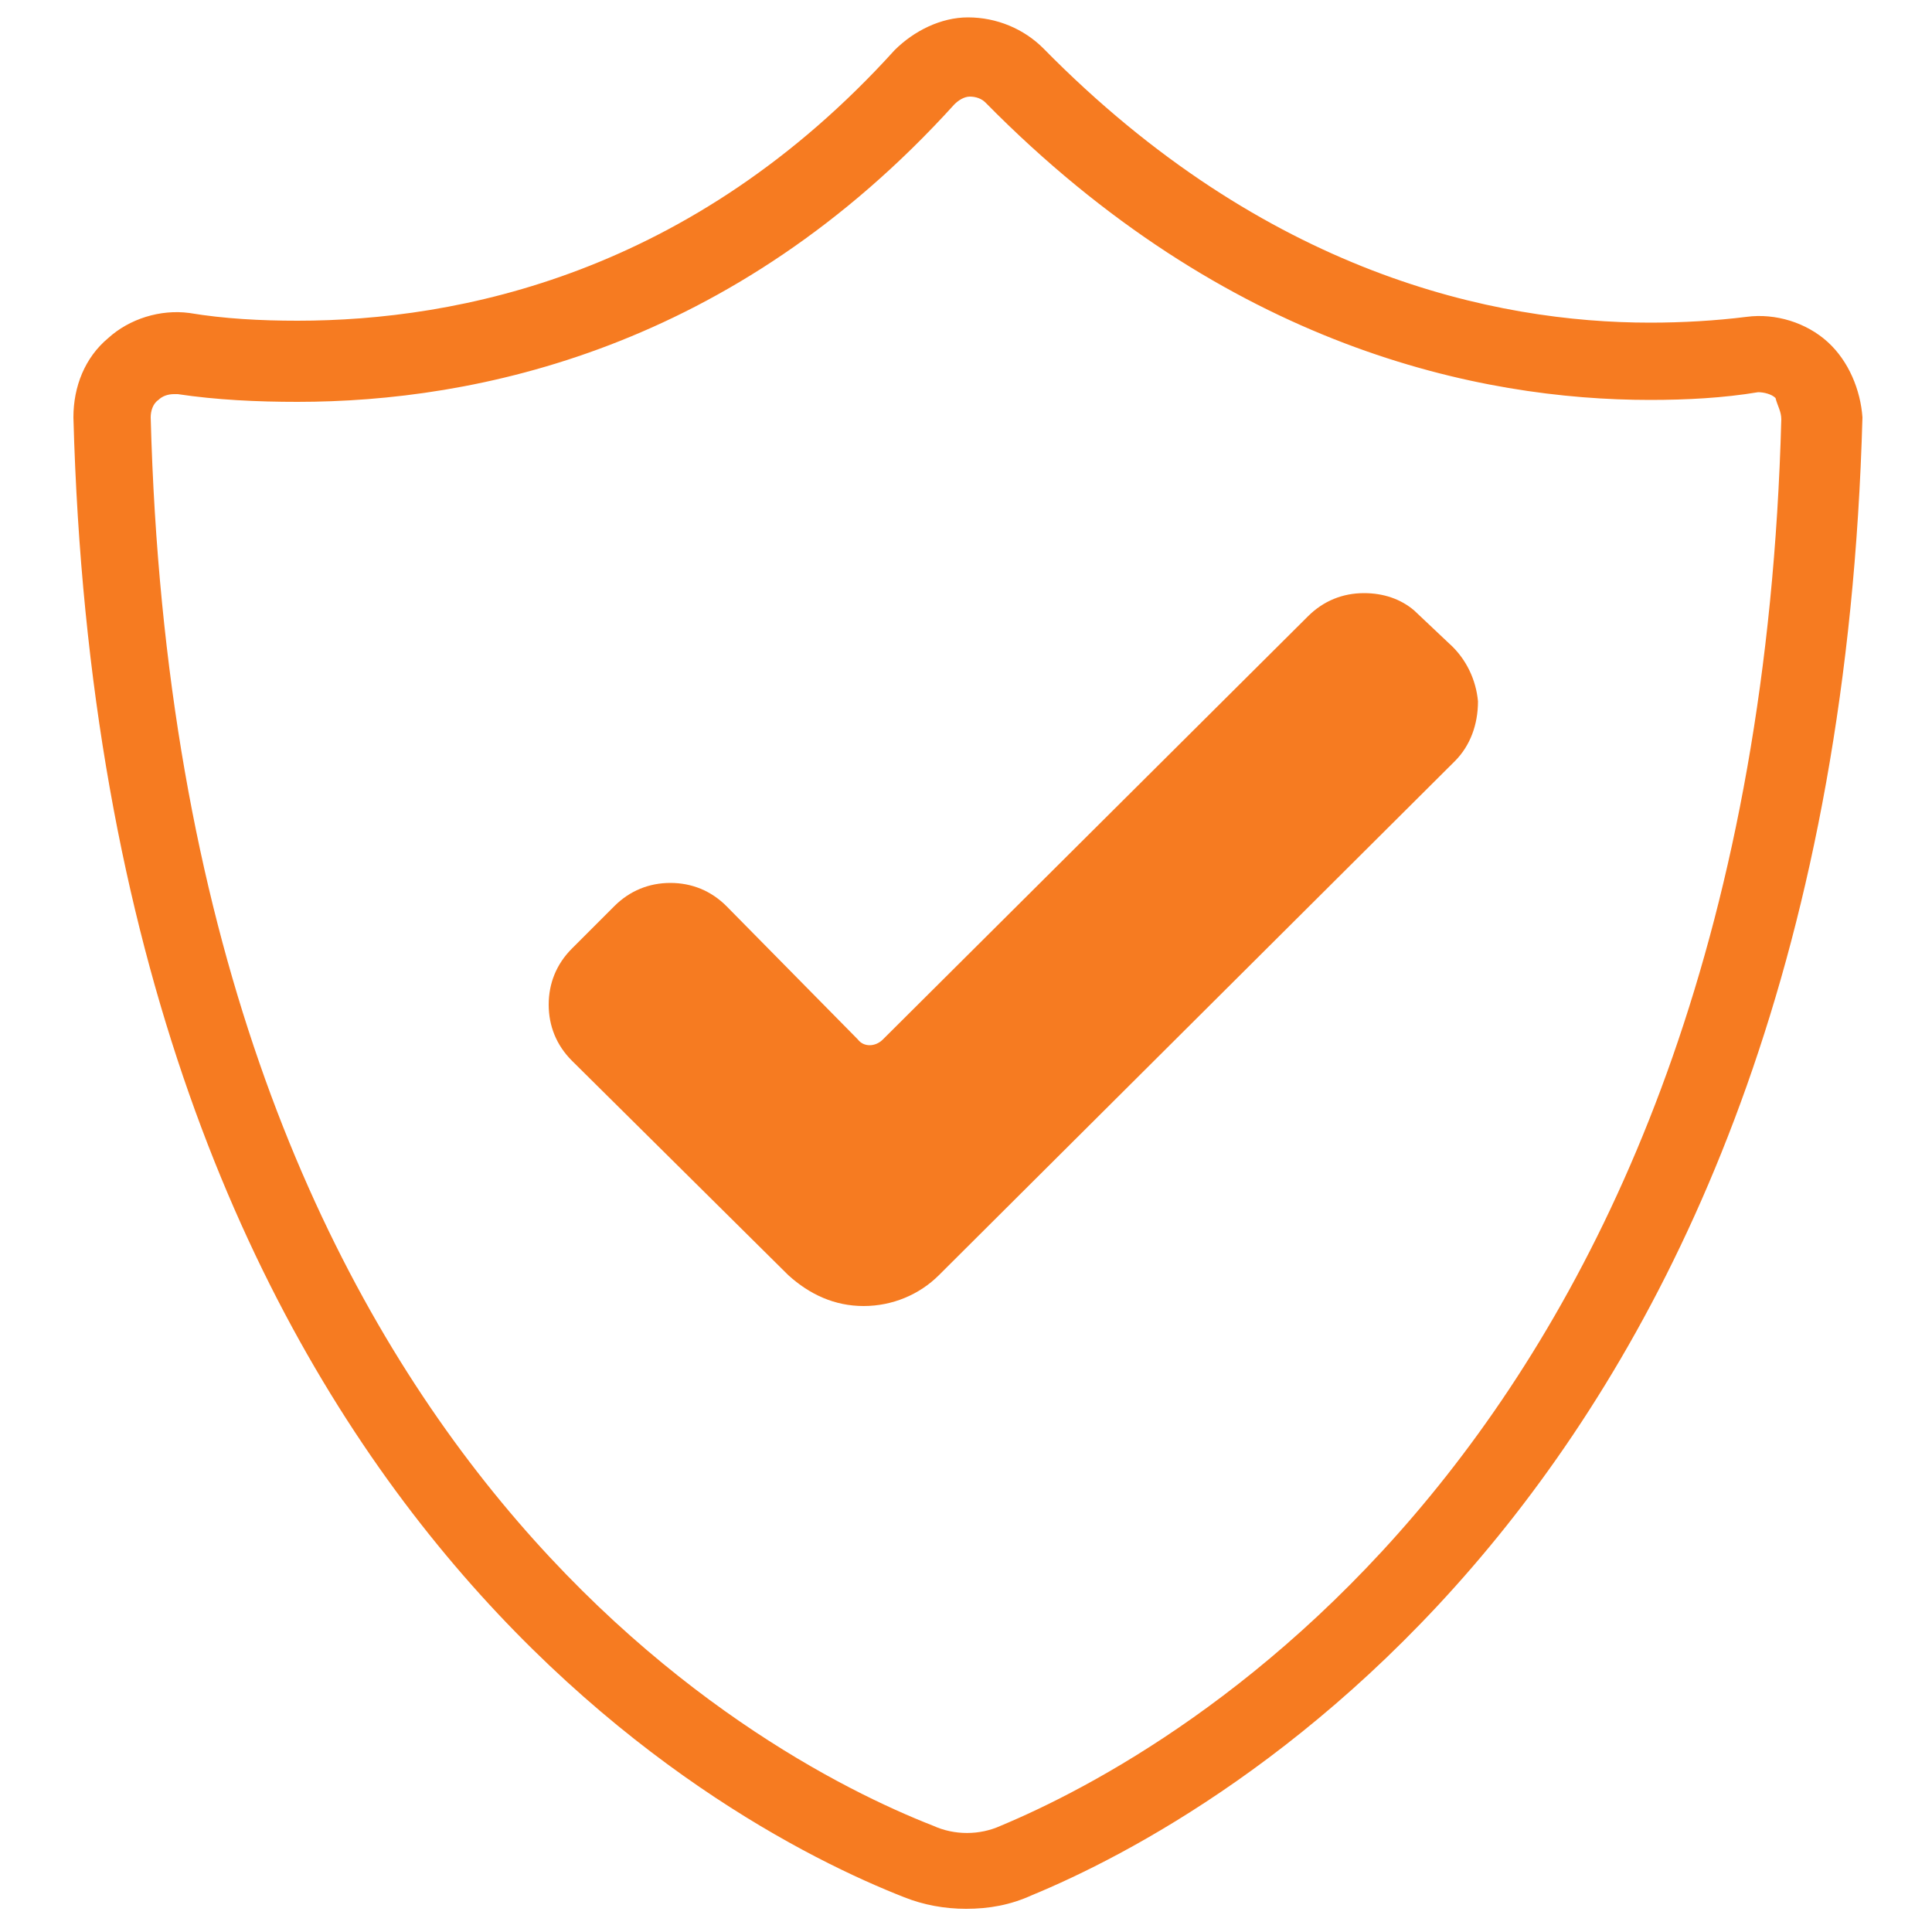 <?xml version="1.0" encoding="utf-8"?>
<!-- Generator: Adobe Illustrator 22.0.1, SVG Export Plug-In . SVG Version: 6.00 Build 0)  -->
<svg version="1.1" id="Layer_1" xmlns="http://www.w3.org/2000/svg" xmlns:xlink="http://www.w3.org/1999/xlink" x="0px" y="0px"
	 viewBox="0 0 100 100" style="enable-background:new 0 0 100 100;" xml:space="preserve">
<style type="text/css">
	.st0{fill:#F67B21;}
</style>
<g>
	<path class="st0" d="M73.2,31.6L73.2,31.6c-0.7-0.6-1.6-0.9-2.6-0.9c-1.1,0-2.1,0.4-2.9,1.2l-22,21.9c-0.4,0.4-1,0.4-1.3,0
		l-6.8-6.9c-0.8-0.8-1.8-1.2-2.9-1.2c-1.1,0-2.1,0.4-2.9,1.2l-2.2,2.2c-0.8,0.8-1.2,1.8-1.2,2.9c0,1.1,0.4,2.1,1.2,2.9L40.8,66
		c1.1,1,2.4,1.6,3.9,1.6s2.9-0.6,3.9-1.6l26.7-26.6c0.8-0.8,1.2-1.9,1.2-3.1c-0.1-1.1-0.6-2.2-1.5-3L73.2,31.6z"/>
	<path class="st0" d="M94.6,17.7L94.6,17.7c-1.1-1-2.7-1.5-4.2-1.3c-1.6,0.2-3.3,0.3-5,0.3c-8,0-19.9-2.5-31.4-14.2
		c-1-1-2.4-1.6-3.9-1.6c-1.4,0-2.8,0.7-3.8,1.7c-10.5,11.6-22.6,14-30.9,14c-1.9,0-3.8-0.1-5.6-0.4c-1.5-0.2-3.1,0.3-4.2,1.3
		c-1.2,1-1.8,2.5-1.8,4.1c1.5,55.9,33.3,72.8,43,76.6c1,0.4,2.1,0.6,3.2,0.6c1.2,0,2.3-0.2,3.4-0.7c9.7-4,41.5-21.5,43-76.5
		C96.3,20.2,95.7,18.7,94.6,17.7z M92.2,21.7c-1.4,52.5-31.3,69-40.4,72.8l0,0c-1.1,0.5-2.4,0.5-3.5,0C39.1,90.9,9.2,75,7.8,21.6
		c0-0.3,0.1-0.7,0.4-0.9c0.2-0.2,0.5-0.3,0.8-0.3c0.1,0,0.1,0,0.2,0c2,0.3,4.1,0.4,6.2,0.4c9.2,0,22.5-2.7,34-15.4
		C49.6,5.2,49.9,5,50.2,5s0.6,0.1,0.8,0.3C63.5,18,76.6,20.7,85.4,20.7c1.9,0,3.8-0.1,5.6-0.4c0.3,0,0.7,0.1,0.9,0.3
		C92,21,92.2,21.3,92.2,21.7z"/>
</g>
</svg>
